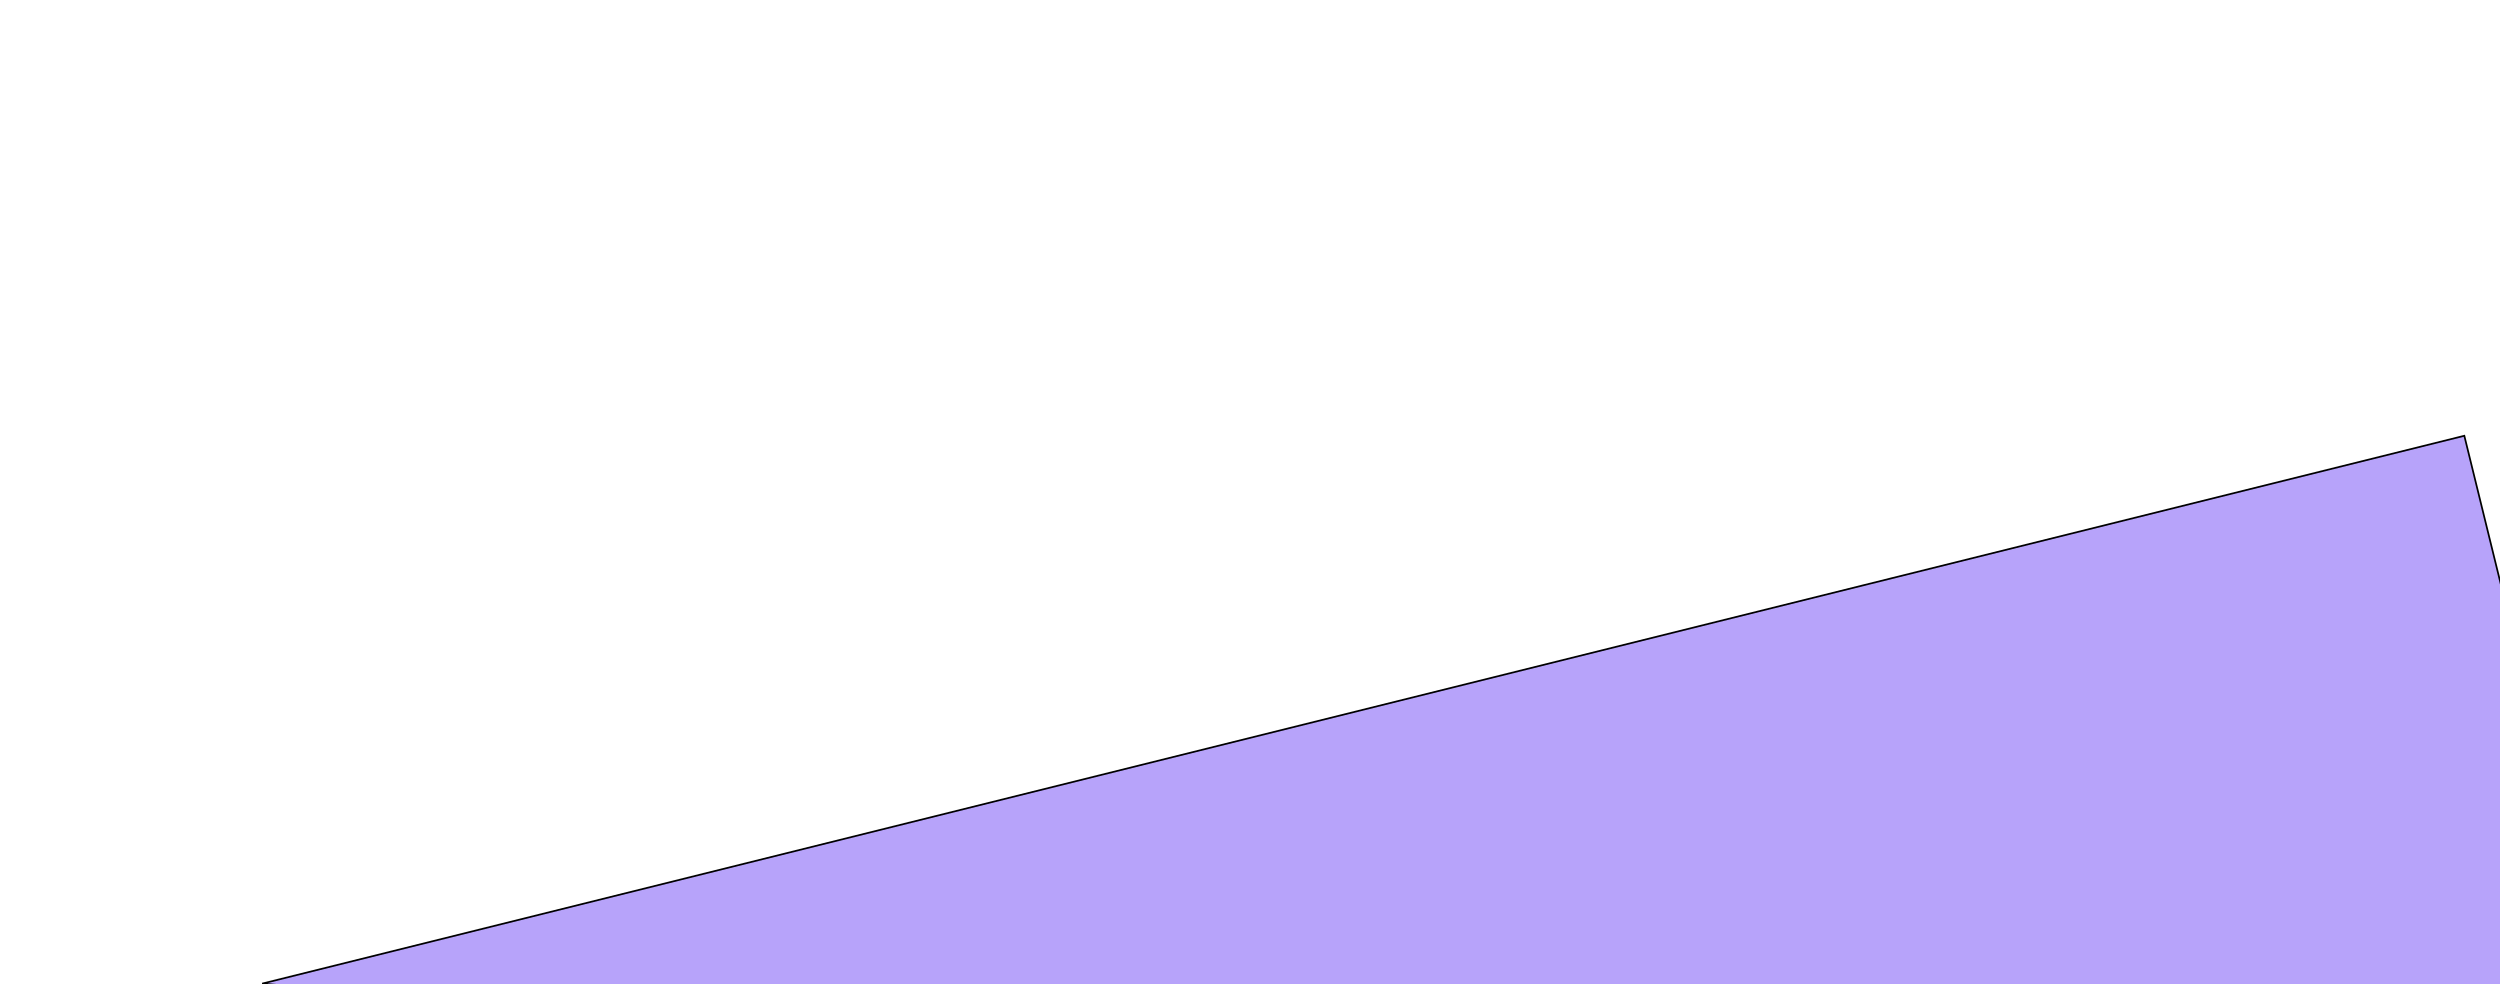 <svg width="1440" height="567" viewBox="0 0 1440 567" fill="none" xmlns="http://www.w3.org/2000/svg">
<g filter="url(#filter0_f_20281_144403)">
<path d="M1353.08 672L1497 566.564L1419.45 251L151 566.564L1353.08 672Z" fill="#7049F7" fill-opacity="0.5"/>
<path d="M1353.08 672L1497 566.564L1419.45 251L151 566.564L1353.08 672Z" stroke="black"/>
</g>
<defs>
<filter id="filter0_f_20281_144403" x="-99.121" y="0.394" width="1846.69" height="922.121" filterUnits="userSpaceOnUse" color-interpolation-filters="sRGB">
<feFlood flood-opacity="0" result="BackgroundImageFix"/>
<feBlend mode="normal" in="SourceGraphic" in2="BackgroundImageFix" result="shape"/>
<feGaussianBlur stdDeviation="125" result="effect1_foregroundBlur_20281_144403"/>
</filter>
</defs>
</svg>
